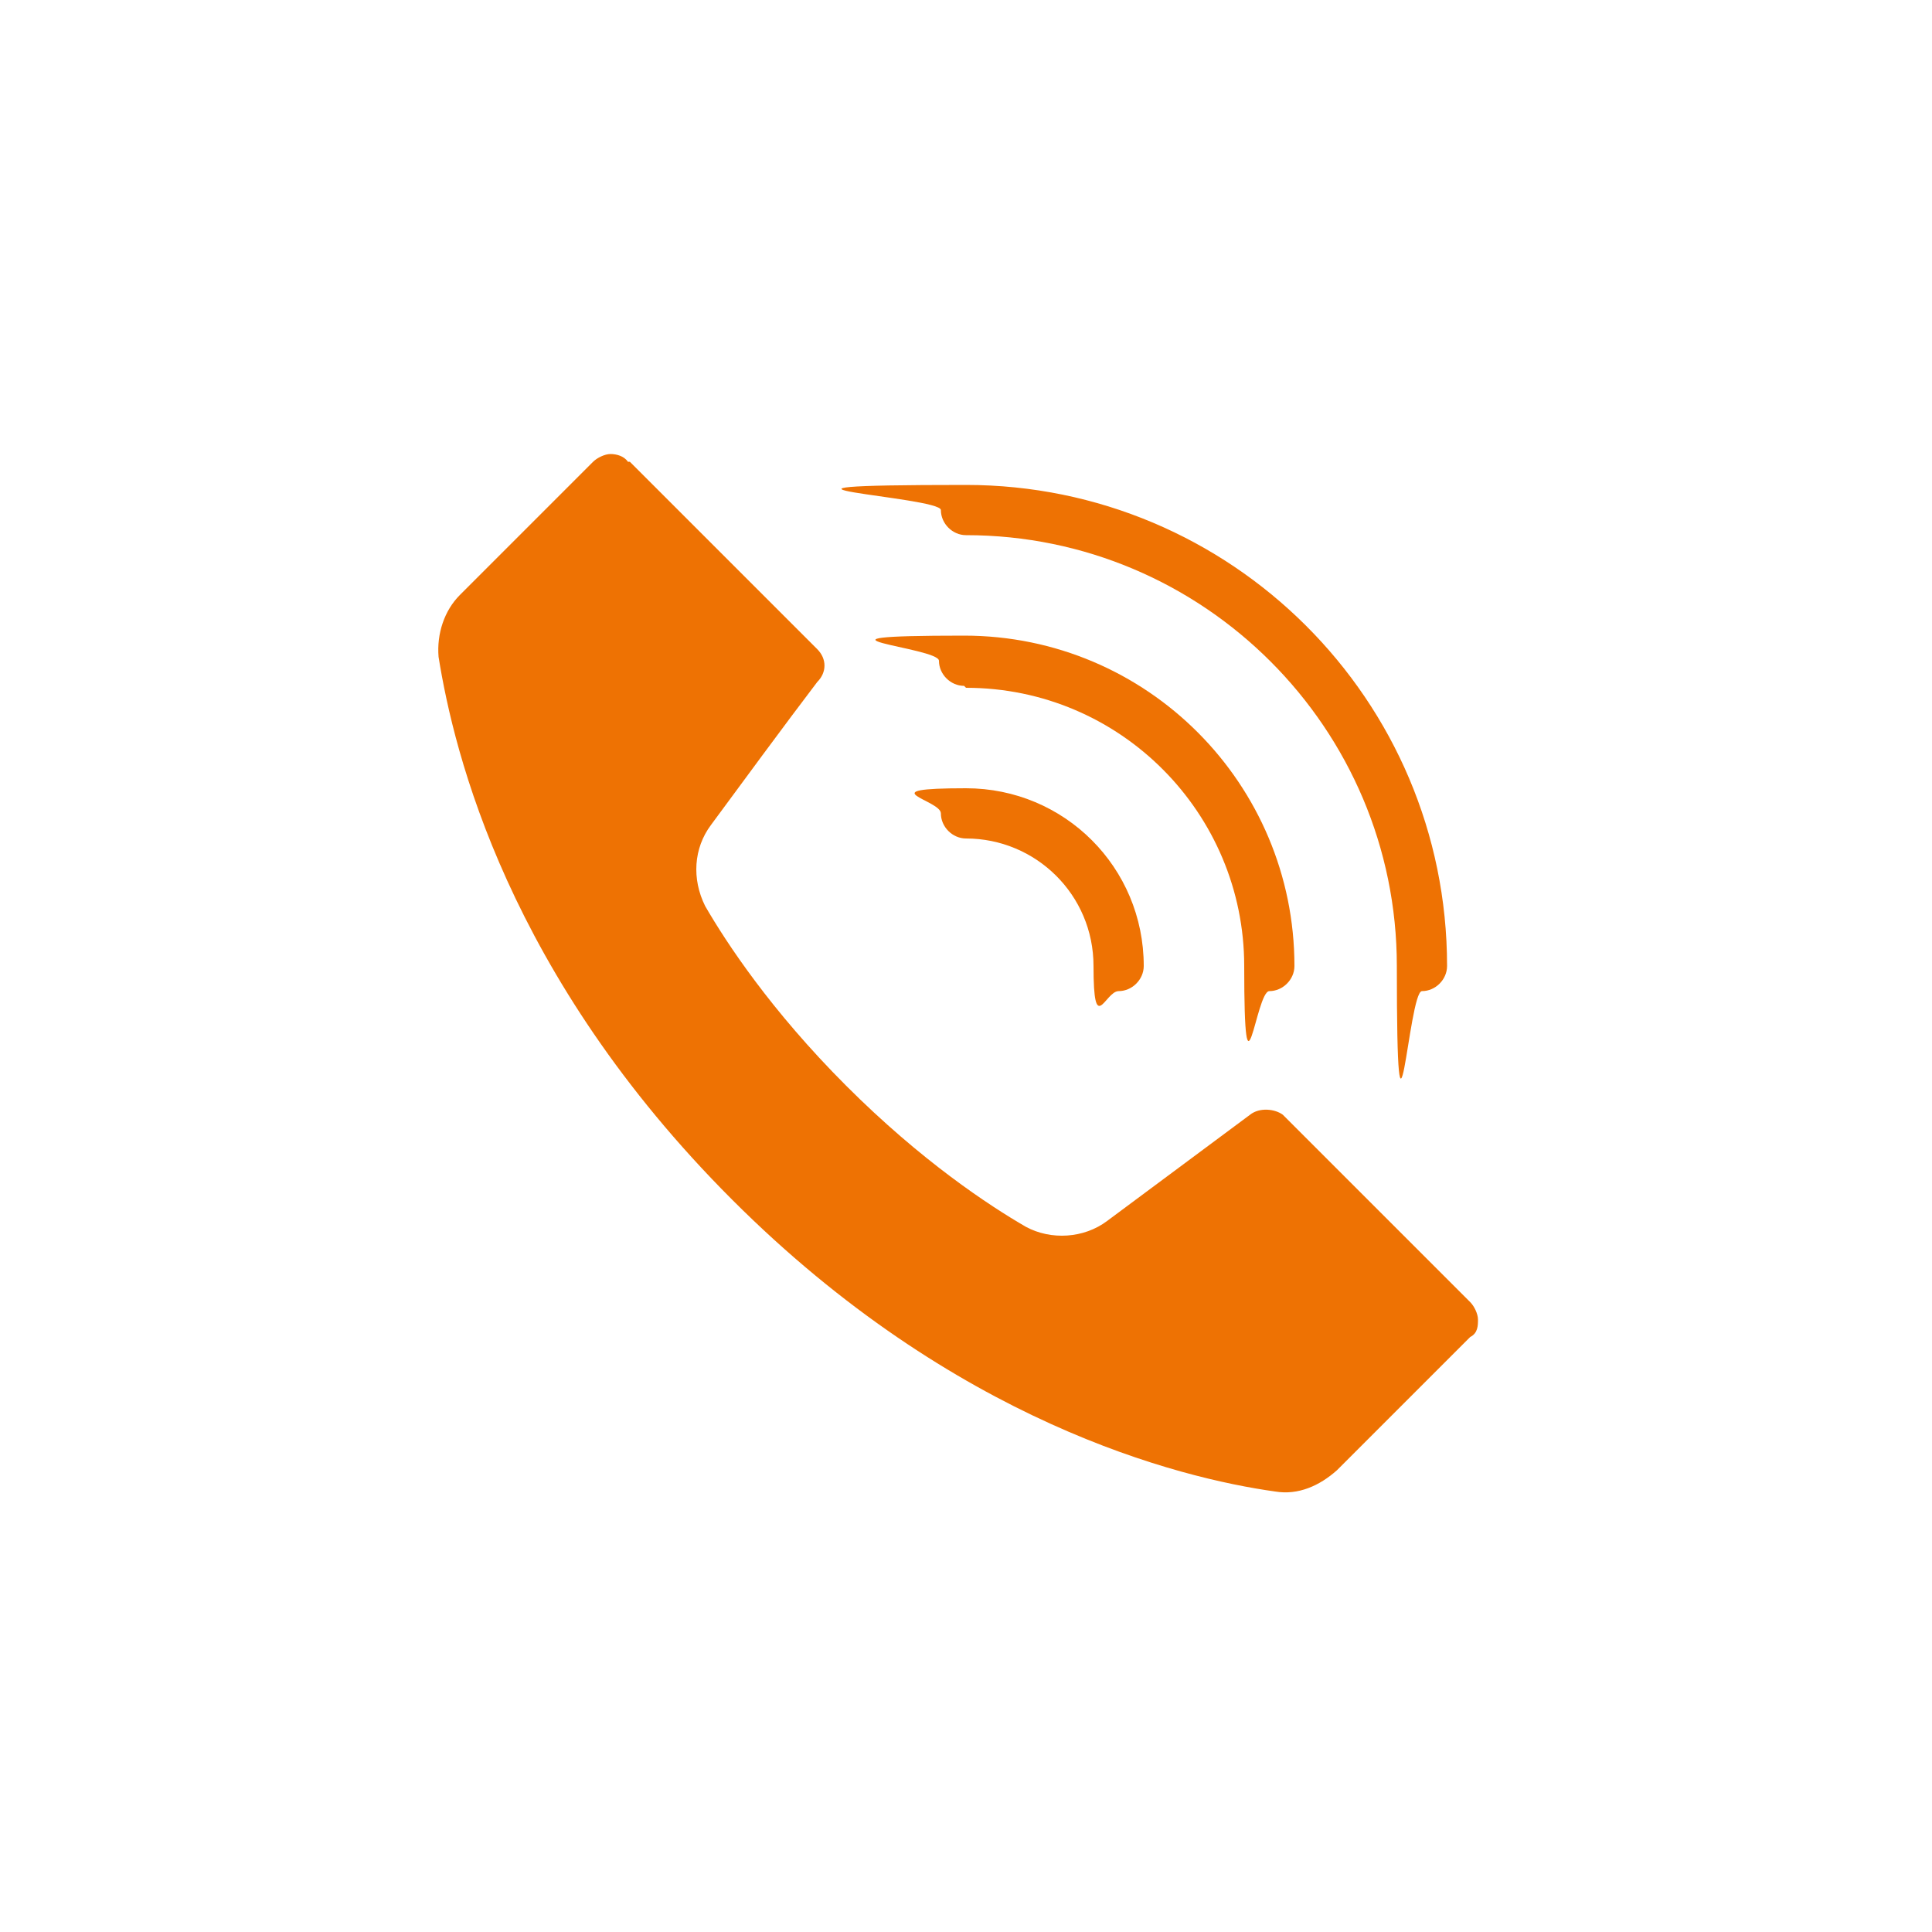 <?xml version="1.0" encoding="UTF-8"?>
<svg id="a" xmlns="http://www.w3.org/2000/svg" version="1.1" viewBox="0 0 100 100">
  <!-- Generator: Adobe Illustrator 29.1.0, SVG Export Plug-In . SVG Version: 2.1.0 Build 142)  -->
  <defs>
    <style>
      .st0 {
        fill: #ee7203;
        fill-rule: evenodd;
      }
    </style>
  </defs>
  <path class="st0" d="M32.6,23.9l9.7,9.7c.5.5.5,1.2,0,1.7-1.6,2.1-4.1,5.5-5.5,7.4-.9,1.2-1,2.8-.3,4.2h0c1.1,1.9,3.4,5.4,7.3,9.3s7.4,6.2,9.3,7.3h0c1.3.7,3,.6,4.2-.3l7.4-5.5c.5-.4,1.3-.3,1.7,0l9.7,9.7c.2.2.4.6.4.9s0,.7-.4.9l-6.9,6.9h0c-.9.8-2,1.3-3.2,1.1-5-.7-16.6-3.6-28.1-15.1-11.6-11.6-14.4-23.1-15.2-28.1-.1-1.2.3-2.4,1.1-3.2l6.9-6.9c.2-.2.6-.4.9-.4s.7.1.9.4h0Z"/>
  <path class="st0" d="M50,27.7c12.3,0,22.3,10,22.3,22.3s.6,1.3,1.3,1.3,1.3-.6,1.3-1.3c0-13.8-11.2-24.9-24.9-24.9s-1.3.6-1.3,1.3.6,1.3,1.3,1.3Z"/>
  <path class="st0" d="M50,35.6c8,0,14.4,6.5,14.4,14.4s.6,1.3,1.3,1.3,1.3-.6,1.3-1.3c0-9.4-7.6-17.1-17.1-17.1s-1.3.6-1.3,1.3.6,1.3,1.3,1.3h0Z"/>
  <path class="st0" d="M50,43.4c3.6,0,6.6,2.9,6.6,6.6s.6,1.3,1.3,1.3,1.3-.6,1.3-1.3c0-5.1-4.1-9.2-9.2-9.2s-1.3.6-1.3,1.3.6,1.3,1.3,1.3Z"/>
</svg>